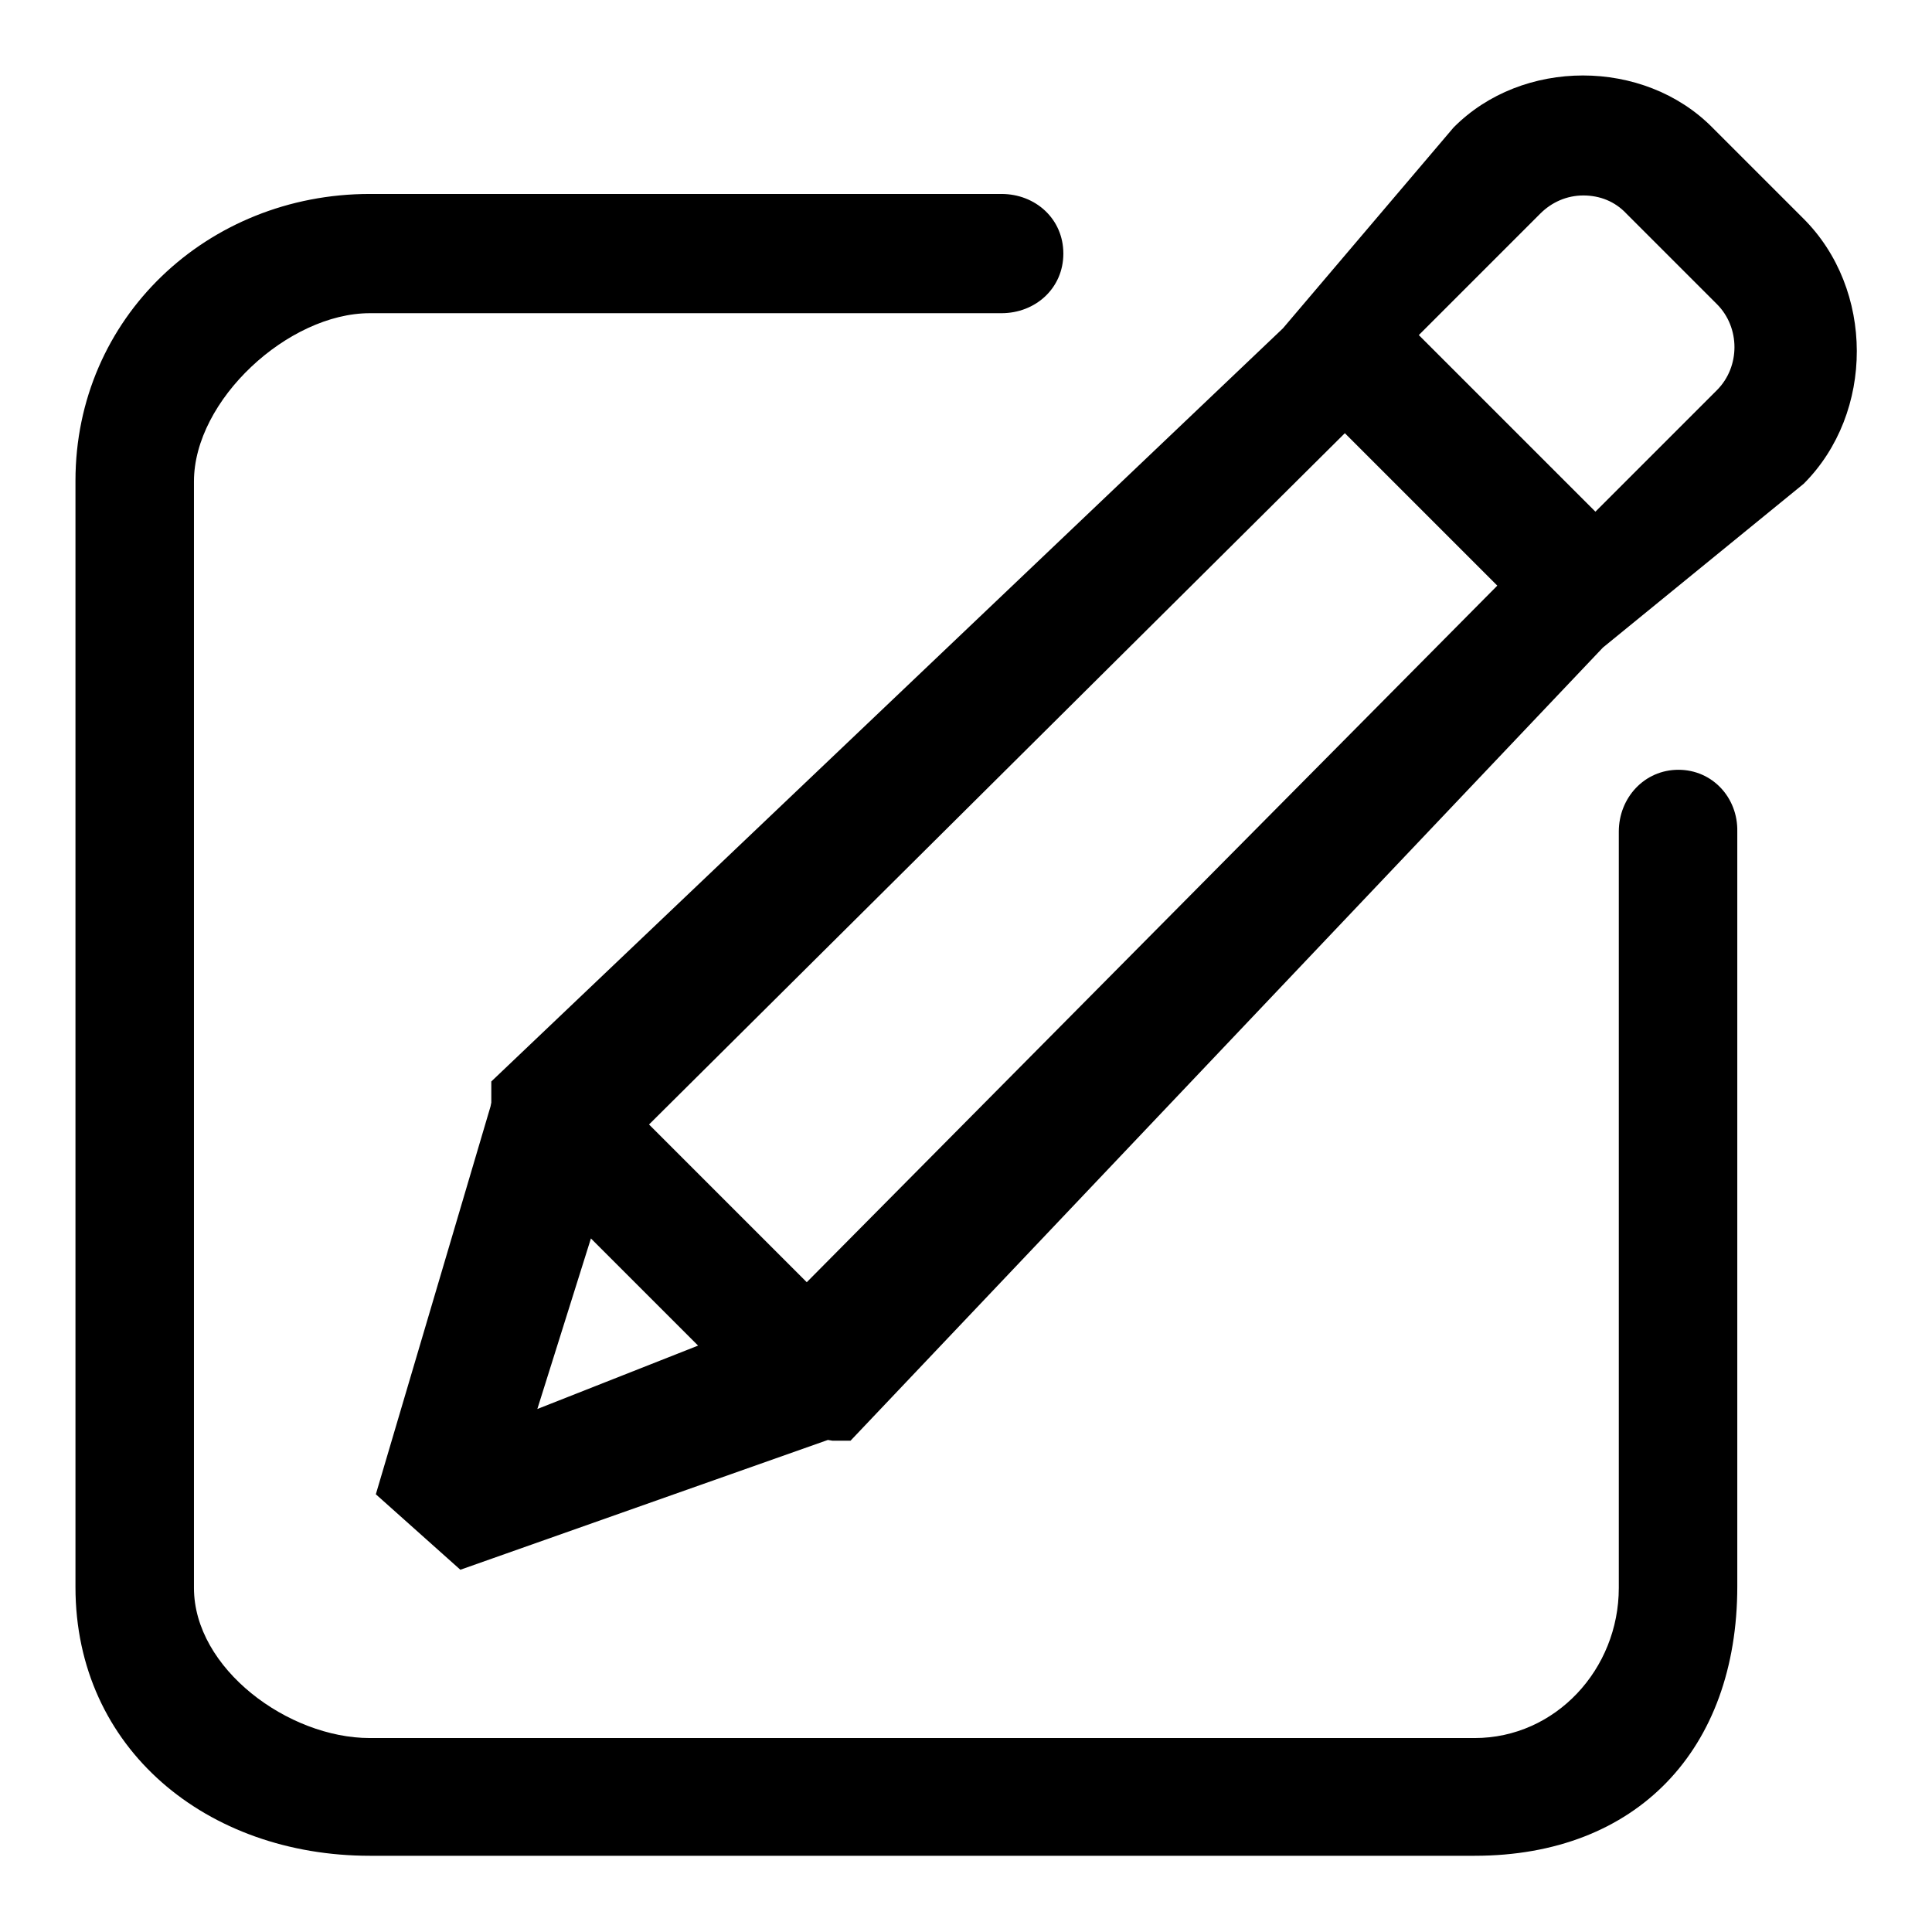 <?xml version="1.0" encoding="utf-8"?>
<!-- Svg Vector Icons : http://www.onlinewebfonts.com/icon -->
<!DOCTYPE svg PUBLIC "-//W3C//DTD SVG 1.1//EN" "http://www.w3.org/Graphics/SVG/1.1/DTD/svg11.dtd">
<svg version="1.1" xmlns="http://www.w3.org/2000/svg" xmlns:xlink="http://www.w3.org/1999/xlink" x="0px" y="0px" viewBox="0 0 256 256" enable-background="new 0 0 256 256" xml:space="preserve">
<g><g><path fill="#000000" d="M222.4,102c-4.5,0-7.9,3.7-7.9,8.2v100.2c0,10.8-8.4,19.9-19.1,19.9H49c-10.8,0-23.3-9.2-23.3-19.9V63.8C25.7,53,38.2,41.5,49,41.5h83.7c4.5,0,8.2-3.3,8.2-7.9s-3.7-7.9-8.2-7.9H49c-21.5,0-39,16.4-39,38v146.6c0,21.5,17.5,35.6,39,35.6h146.4c21.5,0,34.8-14.1,34.8-35.7V110.2C230.3,105.7,226.9,102,222.4,102L222.4,102z M238.9,28.9l-12-12c-9.1-9.2-25.2-9.2-34.3,0L170,43.5L65.1,143.3v2.8l-0.1,0.5L49.8,198L61,208l48.7-17.2l0.6,0.1h2.4l99.7-105.1l26.6-21.7C248.4,54.7,248.4,38.3,238.9,28.9L238.9,28.9z M71.2,186.7l7.1-22.6l14.2,14.2L71.2,186.7L71.2,186.7z M106.9,169.9L86,149l92.2-91.6l20.2,20.2L106.9,169.9L106.9,169.9z M227.5,51.7l-16.1,16.1L188,44.4l16.1-16.1c1.5-1.5,3.5-2.4,5.7-2.4c2.2,0,4.2,0.8,5.7,2.4l12,12C230.6,43.4,230.6,48.6,227.5,51.7L227.5,51.7L227.5,51.7z"/></g></g>
</svg>